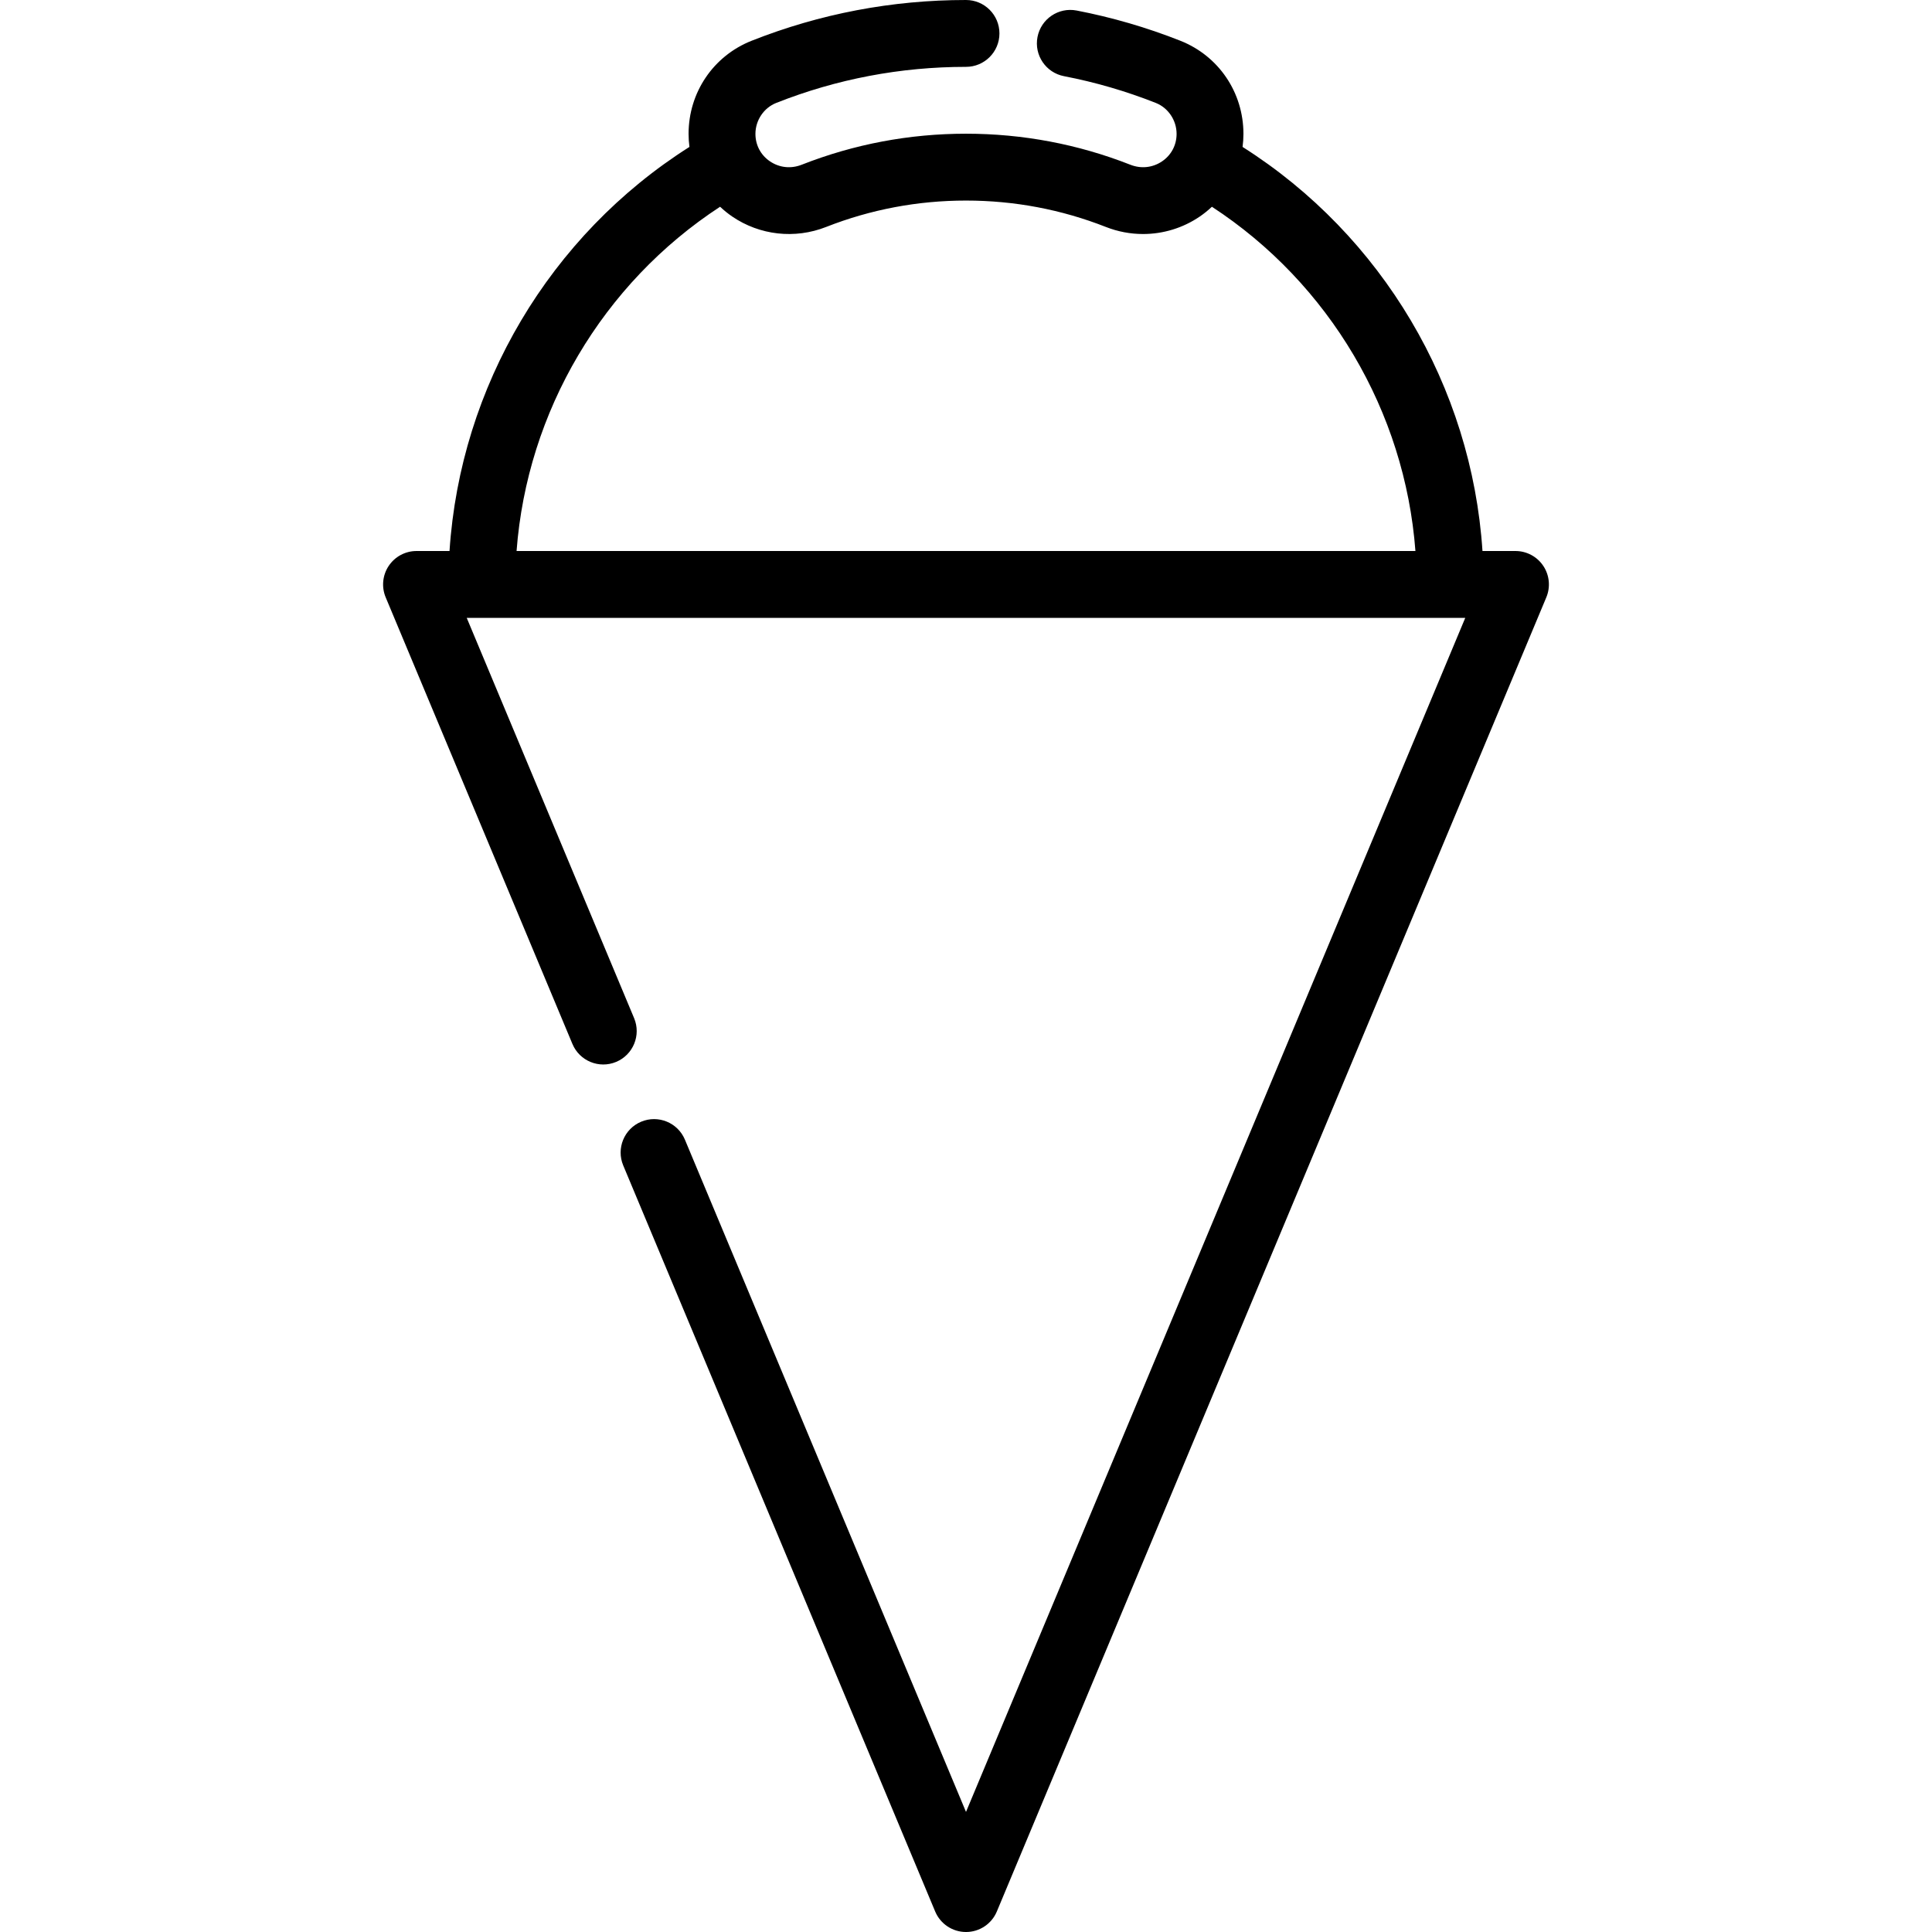 <?xml version="1.0" encoding="iso-8859-1"?>
<!-- Uploaded to: SVG Repo, www.svgrepo.com, Generator: SVG Repo Mixer Tools -->
<svg fill="#000000" height="800px" width="800px" version="1.1" id="Layer_1" xmlns="http://www.w3.org/2000/svg" xmlns:xlink="http://www.w3.org/1999/xlink" 
	 viewBox="0 0 512.001 512.001" xml:space="preserve">
<g>
	<g>
		<path d="M408.992,149.973c-1.643-2.467-4.409-3.95-7.374-3.95h-8.746c-2.851-43.555-26.56-83.631-63.578-107.086
			c0.149-1.137,0.23-2.289,0.23-3.454c0-10.976-6.56-20.665-16.711-24.682c-8.877-3.514-18.128-6.209-27.493-8.014
			c-4.806-0.924-9.449,2.218-10.374,7.023c-0.926,4.804,2.218,9.449,7.022,10.374c8.288,1.597,16.471,3.982,24.327,7.09
			c3.298,1.305,5.514,4.604,5.514,8.209c0,2.956-1.396,5.602-3.828,7.259c-2.498,1.703-5.564,2.037-8.414,0.918
			c-13.89-5.458-28.548-8.227-43.565-8.227c-15.019,0-29.675,2.769-43.563,8.228c-2.849,1.12-5.915,0.784-8.414-0.918
			c-2.433-1.658-3.828-4.304-3.828-7.26c0-3.605,2.216-6.904,5.512-8.209c16.025-6.341,32.945-9.558,50.293-9.558
			c4.893,0,8.859-3.966,8.859-8.859S260.894,0,256.001,0c-19.59,0-38.705,3.634-56.814,10.802
			c-10.151,4.018-16.708,13.706-16.708,24.682c0,1.163,0.081,2.315,0.229,3.451c-37.02,23.455-60.731,63.533-63.582,107.089h-8.743
			c-2.965,0-5.732,1.482-7.374,3.95c-1.642,2.467-1.943,5.592-0.8,8.326l49.49,118.36c1.889,4.514,7.081,6.644,11.591,4.755
			c4.513-1.887,6.643-7.076,4.755-11.591L123.687,163.74H388.31L256.001,480.178l-74.493-178.159
			c-1.889-4.516-7.079-6.643-11.591-4.755c-4.513,1.887-6.643,7.076-4.755,11.591l82.667,197.706
			c1.378,3.297,4.602,5.441,8.173,5.441c3.572,0,6.795-2.145,8.173-5.441L409.792,158.3
			C410.934,155.565,410.634,152.44,408.992,149.973z M136.896,146.024c2.779-36.952,22.794-70.904,53.936-91.235
			c0.998,0.938,2.066,1.812,3.216,2.596c7.309,4.98,16.606,6.016,24.874,2.765c11.814-4.644,24.289-6.999,37.079-6.999
			c12.789,0,25.266,2.355,37.081,6.999c3.184,1.252,6.52,1.867,9.838,1.867c5.294,0,10.542-1.571,15.035-4.632
			c1.15-0.784,2.217-1.657,3.215-2.594c31.141,20.331,51.154,54.282,53.933,91.232H136.896z"/>
	</g>
</g>
</svg>